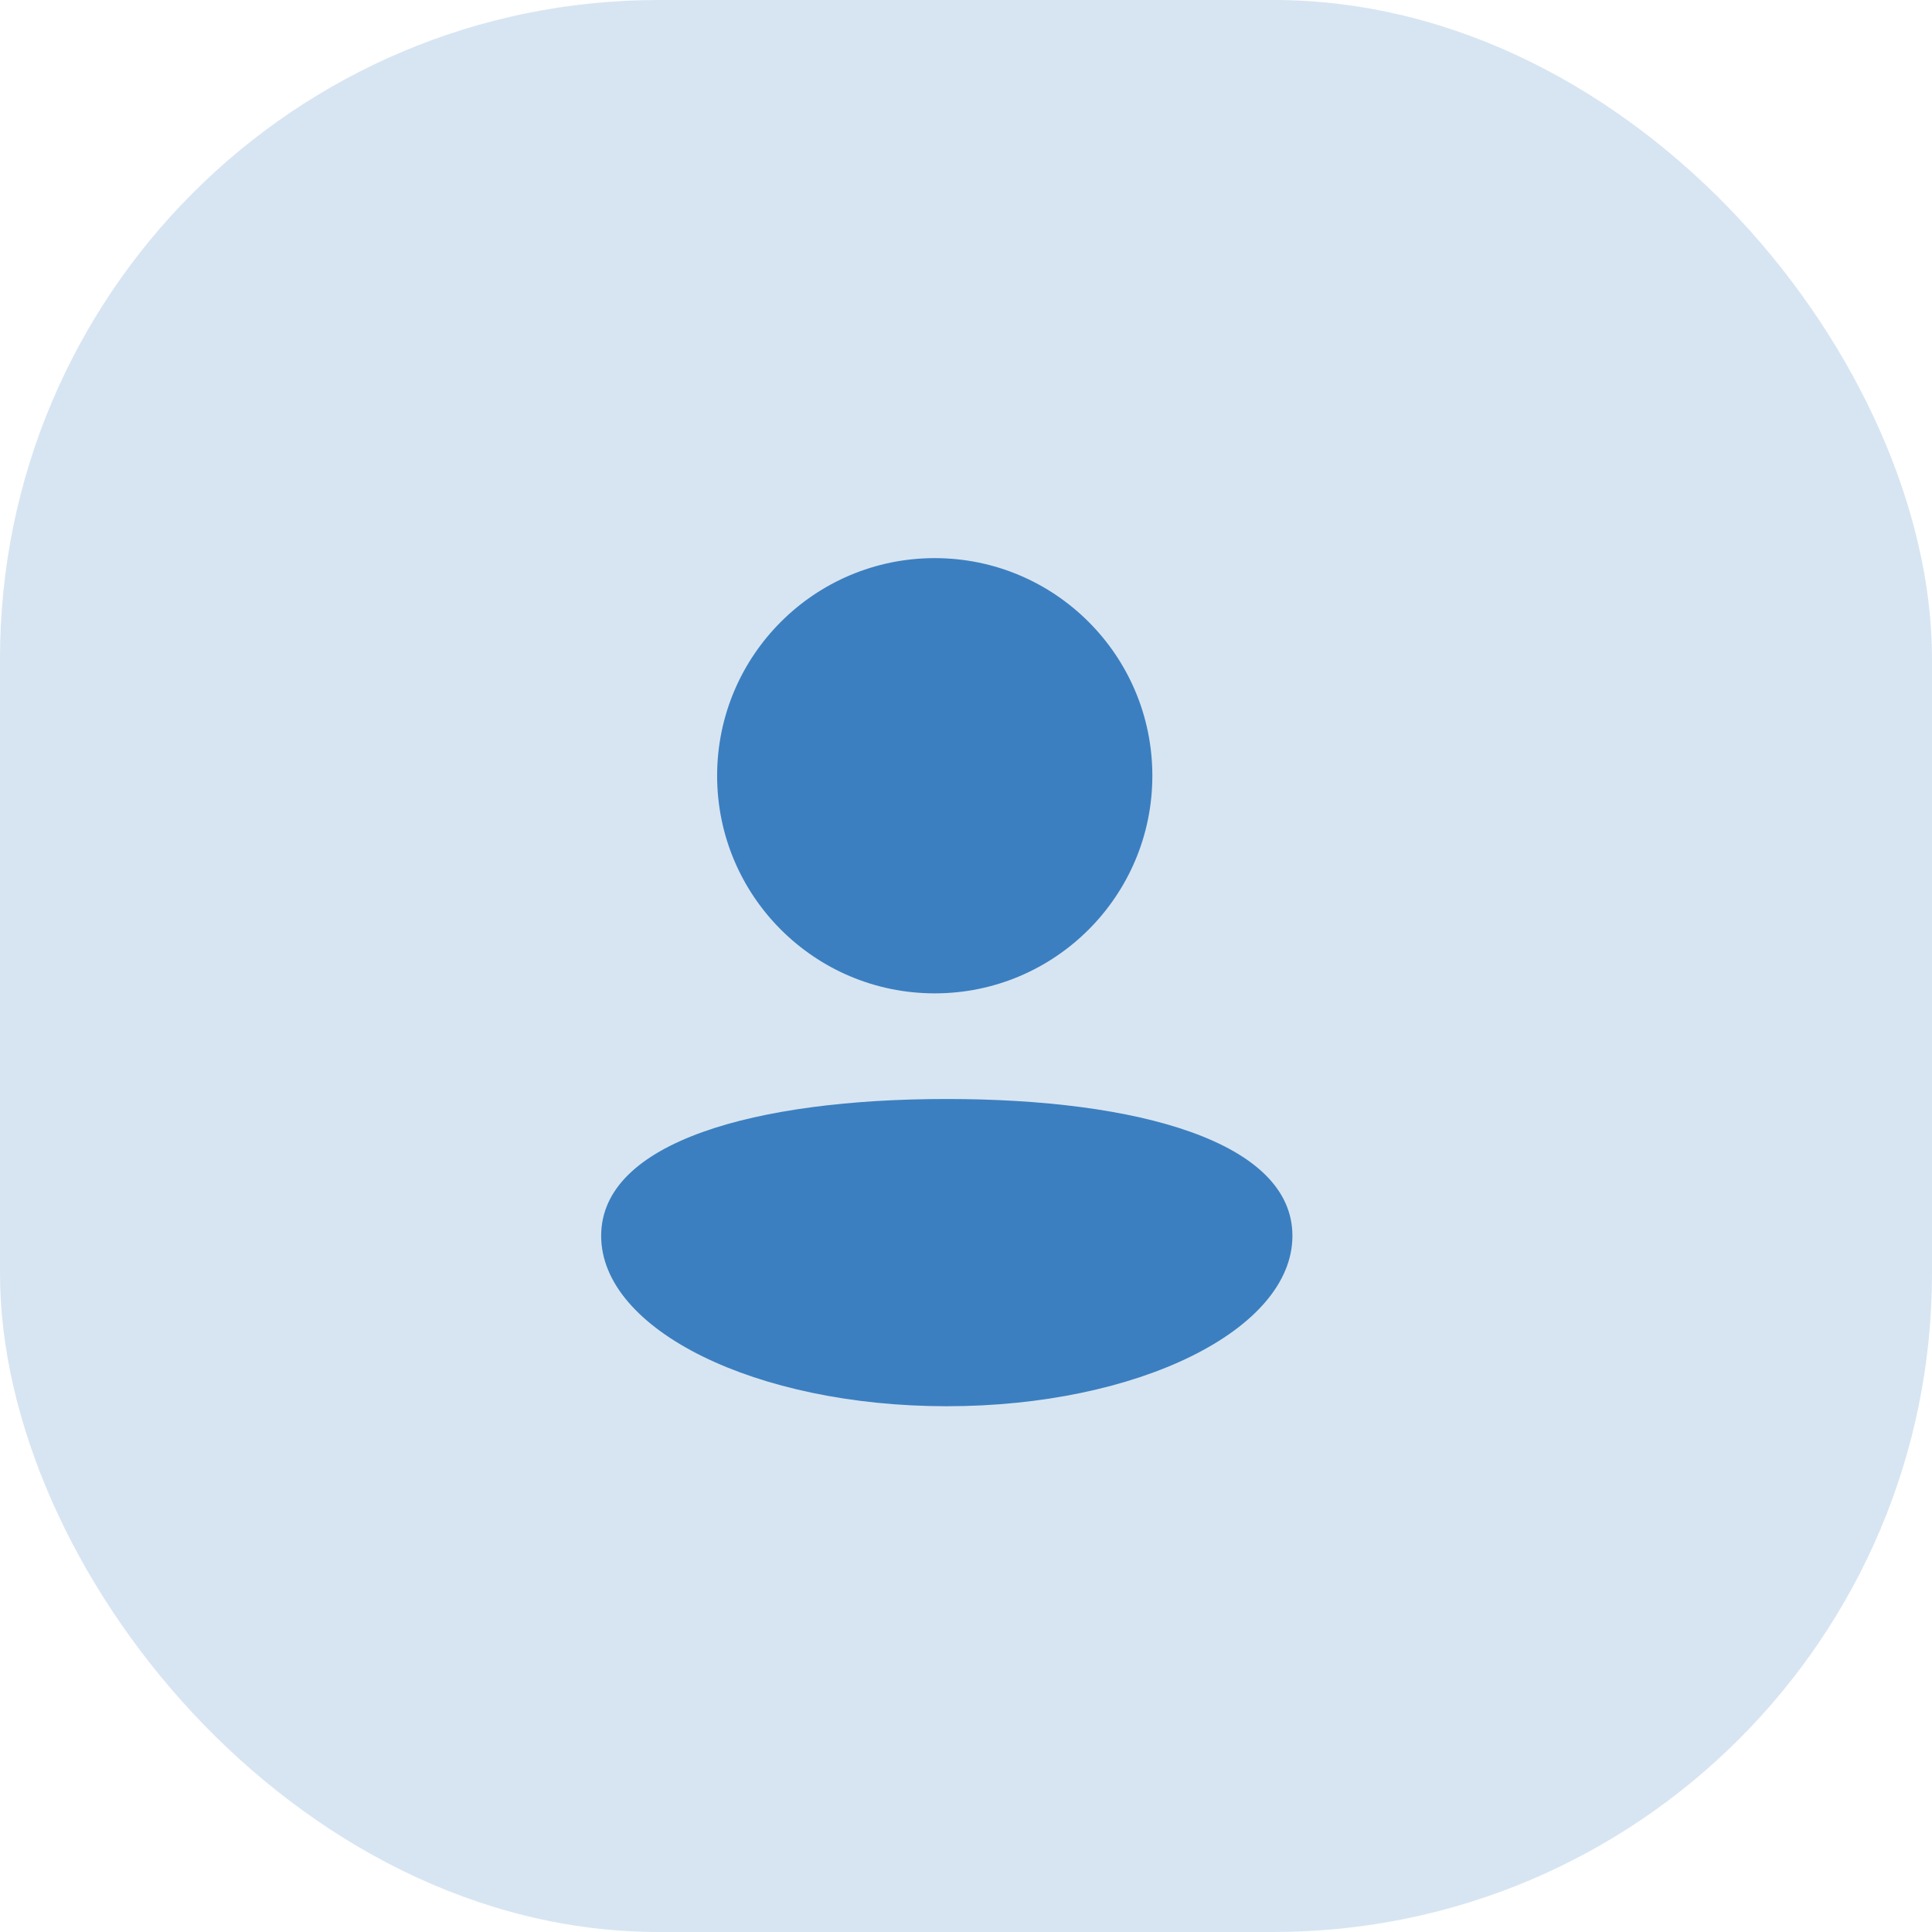 <svg width="44" height="44" viewBox="0 0 44 44" fill="none" xmlns="http://www.w3.org/2000/svg">
<rect opacity="0.2" width="44" height="44" rx="15" fill="#3B7FC0"/>
<path d="M21.288 22.623C24.025 22.623 26.244 20.404 26.244 17.667C26.244 14.93 24.025 12.711 21.288 12.711C18.551 12.711 16.332 14.93 16.332 17.667C16.332 20.404 18.551 22.623 21.288 22.623Z" fill="#3B7FC0"/>
<path d="M29.434 28.145C29.434 30.288 25.91 32.026 21.563 32.026C17.215 32.026 13.691 30.288 13.691 28.145C13.691 26.001 17.216 25.029 21.563 25.029C25.91 25.029 29.434 26.001 29.434 28.145Z" fill="#3B7FC0"/>
</svg>
